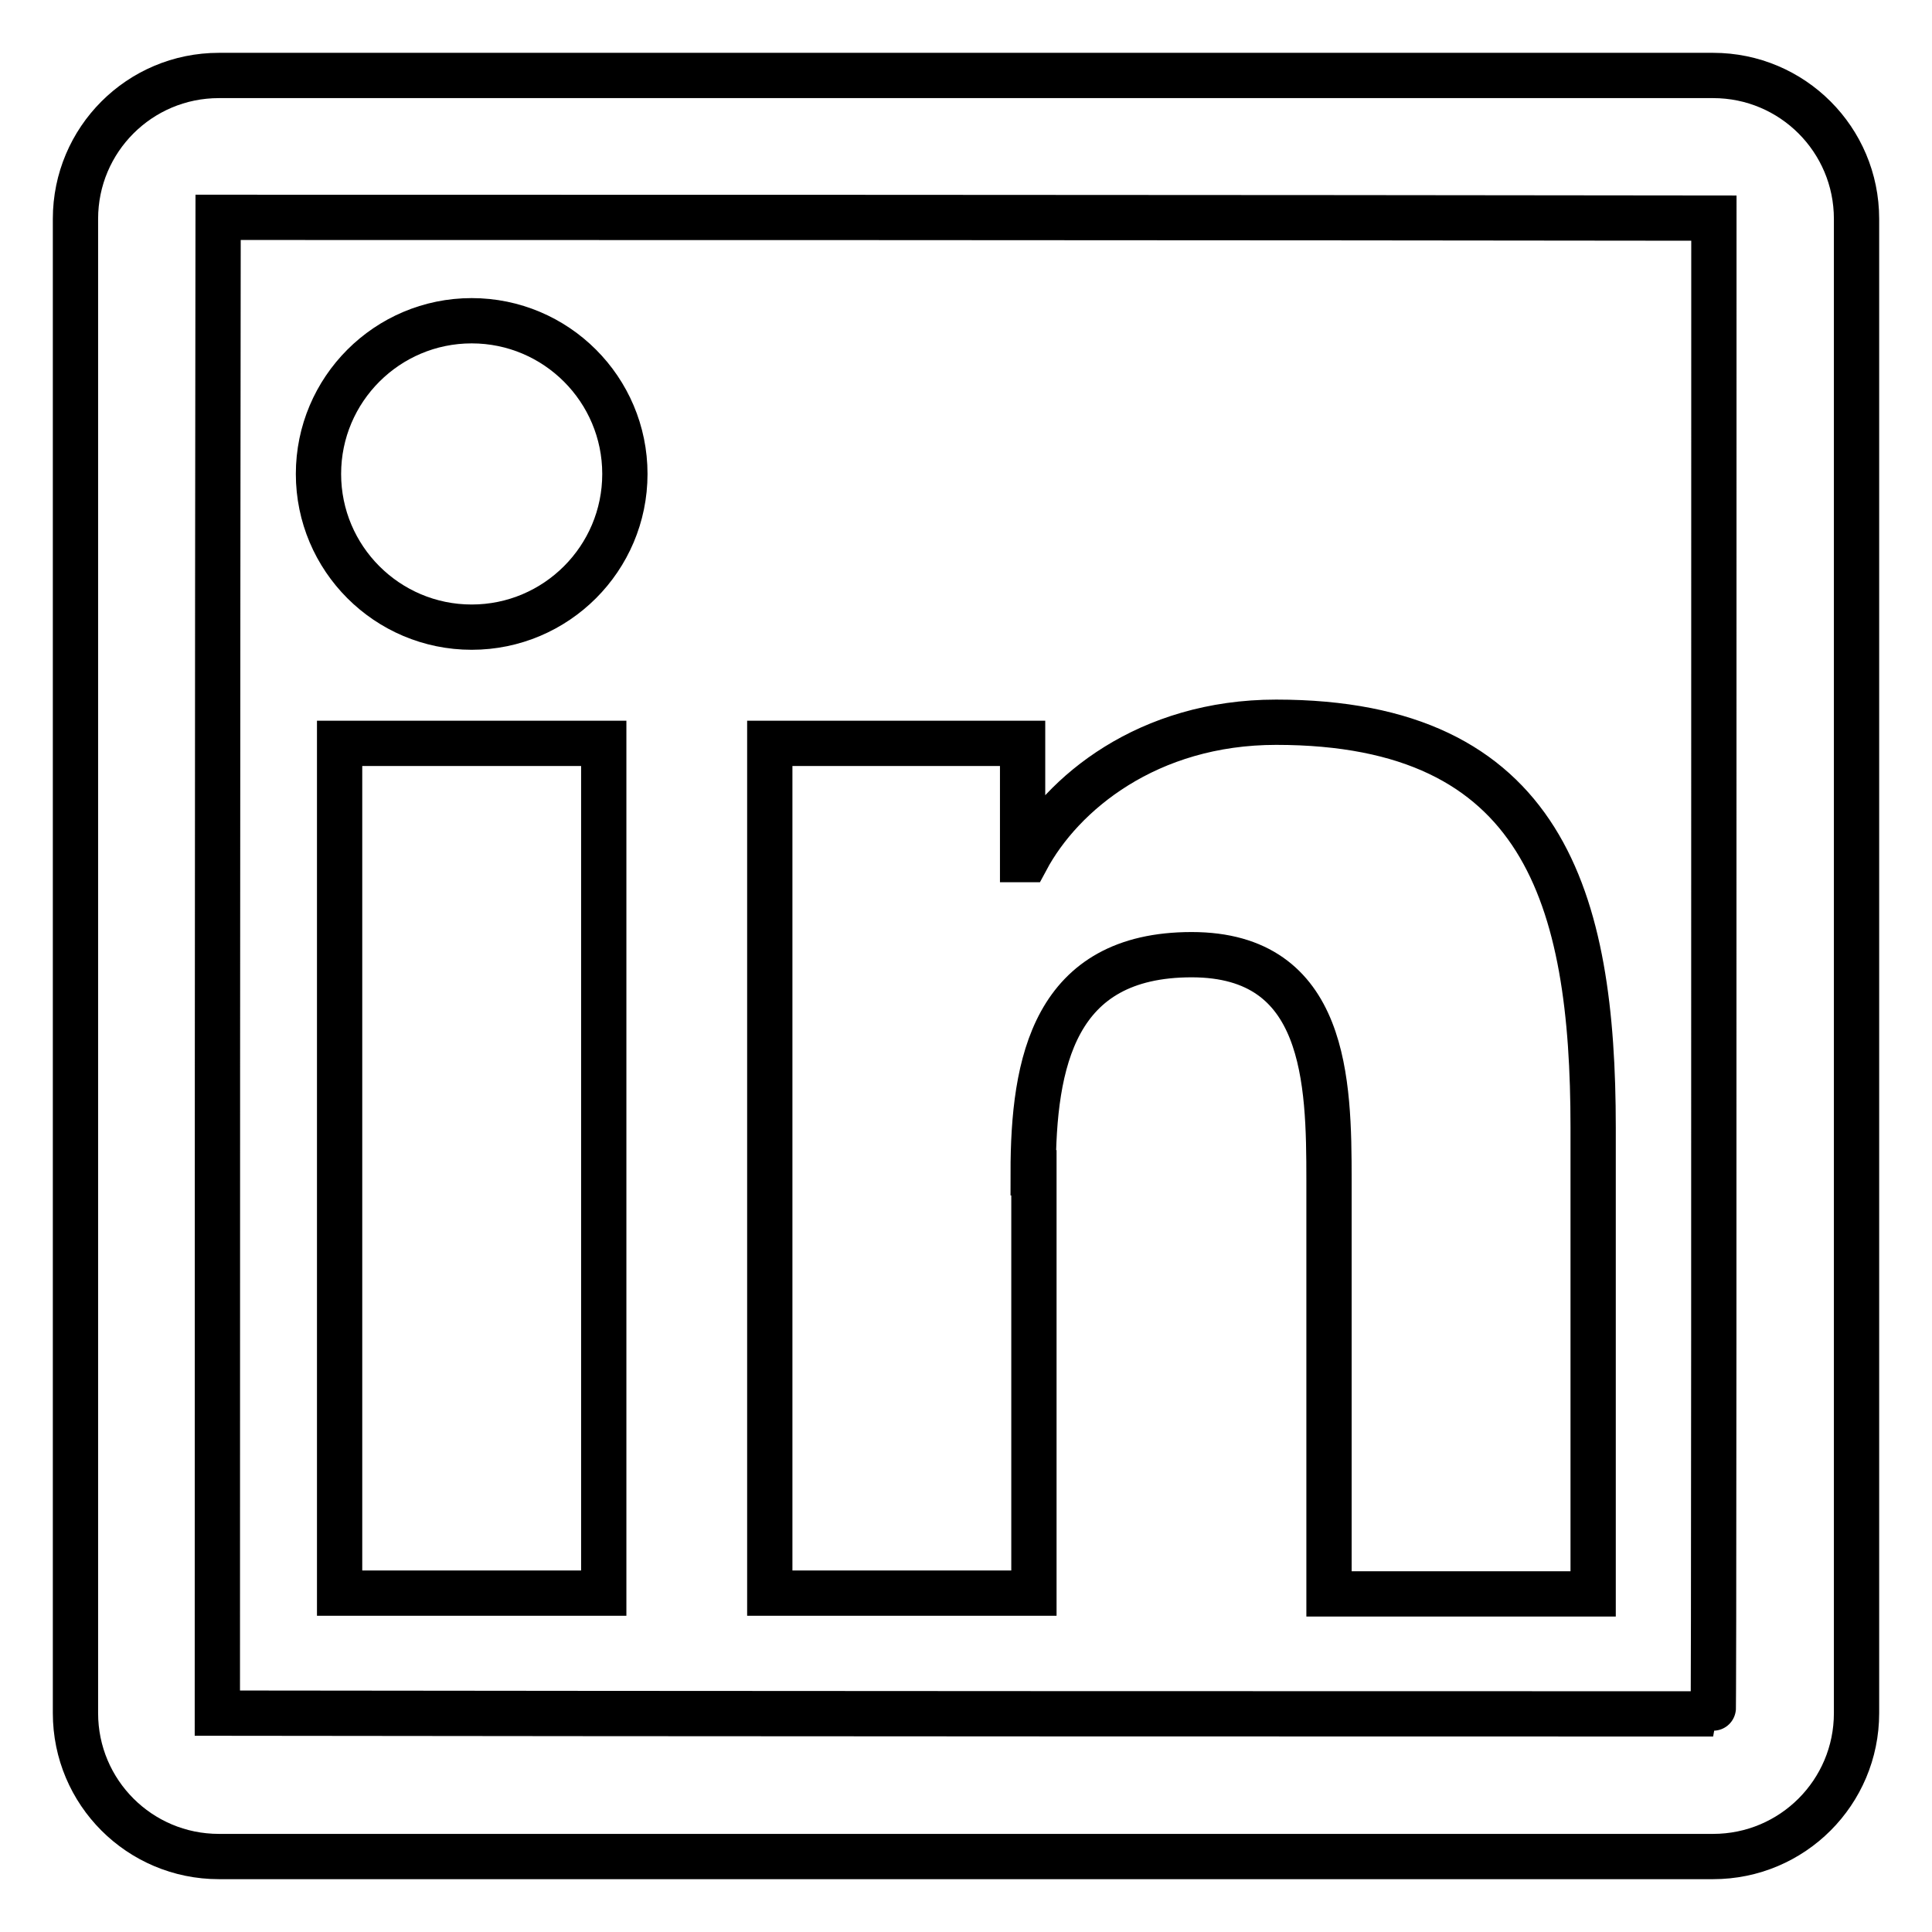 <?xml version="1.0" encoding="utf-8"?>
<!-- Svg Vector Icons : http://www.onlinewebfonts.com/icon -->
<!DOCTYPE svg PUBLIC "-//W3C//DTD SVG 1.1//EN" "http://www.w3.org/Graphics/SVG/1.1/DTD/svg11.dtd">
<svg version="1.1" xmlns="http://www.w3.org/2000/svg" xmlns:xlink="http://www.w3.org/1999/xlink" x="0px" y="0px" viewBox="0 0 256 256" enable-background="new 0 0 256 256" xml:space="preserve">
<g> <path stroke-width="6" fill-opacity="0" stroke="#000000"  d="M227,10H29c-10.5,0-19,8.5-19,19V227c0,10.5,8.5,19,19,19H227c10.5,0,19-8.5,19-19V29 C246,18.5,237.5,10,227,10z M227,227.1c-132.1,0-198.2-0.1-198.2-0.1c0-132.1,0.1-198.2,0.1-198.2c132.1,0,198.2,0.1,198.2,0.1 C227.1,161.1,227.1,227.1,227,227.1z M45,98.5h35v112.6H45V98.5z M62.5,83.1c11.2,0,20.3-9.1,20.3-20.3c0-11.2-9.1-20.3-20.3-20.3 c-11.2,0-20.3,9.1-20.3,20.3C42.2,74,51.3,83.1,62.5,83.1z M136.9,155.4c0-14.7,2.8-28.9,21-28.9c17.9,0,18.2,16.8,18.2,29.9v54.8 h35v-61.8c0-30.3-6.5-53.7-42-53.7c-17,0-28.4,9.4-33.1,18.2h-0.5V98.5H102v112.6h35V155.4z"/></g>
</svg>